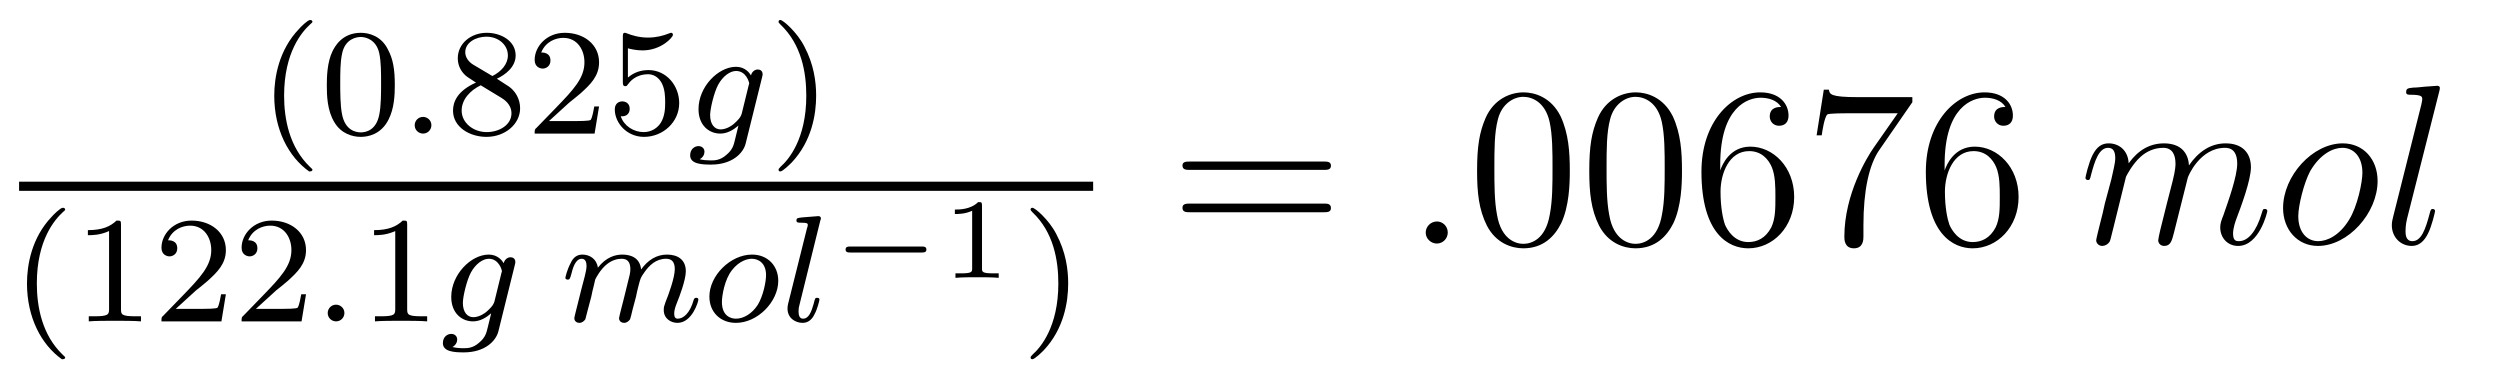 <?xml version='1.0'?>
<!-- This file was generated by dvisvgm 1.9.2 -->
<svg height='20pt' version='1.1' viewBox='0 -20 131 20' width='131pt' xmlns='http://www.w3.org/2000/svg' xmlns:xlink='http://www.w3.org/1999/xlink'>
<g id='page1'>
<g transform='matrix(1 0 0 1 -129 647)'>
<path d='M145.199 -658.016C145.262 -658.016 145.371 -658.016 145.371 -658.109C145.371 -658.141 145.356 -658.141 145.246 -658.25C144.168 -659.281 143.887 -660.75 143.887 -661.984C143.887 -664.281 144.84 -665.344 145.246 -665.719C145.356 -665.812 145.371 -665.828 145.371 -665.859C145.371 -665.906 145.34 -665.953 145.246 -665.953C145.121 -665.953 144.73 -665.562 144.668 -665.484C143.605 -664.375 143.371 -662.937 143.371 -661.984C143.371 -660.203 144.121 -658.781 145.199 -658.016ZM149.688 -662.531C149.688 -663.391 149.594 -663.906 149.328 -664.406C148.984 -665.109 148.344 -665.281 147.906 -665.281C146.906 -665.281 146.531 -664.531 146.422 -664.312C146.141 -663.734 146.125 -662.953 146.125 -662.531C146.125 -662.016 146.141 -661.203 146.531 -660.578C146.891 -659.984 147.484 -659.828 147.906 -659.828C148.281 -659.828 148.969 -659.953 149.359 -660.734C149.656 -661.312 149.688 -662.016 149.688 -662.531ZM147.906 -660.063C147.625 -660.063 147.078 -660.187 146.922 -661.016C146.828 -661.469 146.828 -662.219 146.828 -662.625C146.828 -663.172 146.828 -663.734 146.922 -664.172C147.078 -664.984 147.703 -665.062 147.906 -665.062C148.172 -665.062 148.719 -664.922 148.875 -664.203C148.969 -663.766 148.969 -663.172 148.969 -662.625C148.969 -662.156 148.969 -661.453 148.875 -661C148.719 -660.172 148.172 -660.063 147.906 -660.063ZM149.996 -660' fill-rule='evenodd'/>
<path d='M151.605 -660.438C151.605 -660.703 151.387 -660.875 151.168 -660.875C150.918 -660.875 150.73 -660.672 150.73 -660.438C150.73 -660.172 150.949 -660 151.168 -660C151.418 -660 151.605 -660.203 151.605 -660.438ZM152.394 -660' fill-rule='evenodd'/>
<path d='M155.035 -662.875C155.473 -663.078 156.02 -663.484 156.02 -664.094C156.02 -664.859 155.254 -665.281 154.504 -665.281C153.66 -665.281 152.988 -664.703 152.988 -663.953C152.988 -663.656 153.082 -663.391 153.285 -663.156C153.426 -663 153.457 -662.984 153.941 -662.672C152.957 -662.234 152.738 -661.656 152.738 -661.203C152.738 -660.328 153.629 -659.828 154.488 -659.828C155.473 -659.828 156.254 -660.5 156.254 -661.328C156.254 -661.828 155.988 -662.172 155.863 -662.297C155.723 -662.437 155.723 -662.437 155.035 -662.875ZM153.801 -663.609C153.566 -663.75 153.379 -663.984 153.379 -664.266C153.379 -664.766 153.926 -665.078 154.488 -665.078C155.113 -665.078 155.613 -664.656 155.613 -664.094C155.613 -663.641 155.27 -663.25 154.801 -663.016L153.801 -663.609ZM154.191 -662.531C154.223 -662.516 155.129 -661.953 155.27 -661.875C155.394 -661.797 155.801 -661.547 155.801 -661.062C155.801 -660.453 155.16 -660.078 154.504 -660.078C153.801 -660.078 153.191 -660.562 153.191 -661.203C153.191 -661.797 153.645 -662.266 154.191 -662.531ZM158.828 -661.625C158.969 -661.734 159.297 -662 159.422 -662.109C159.922 -662.562 160.391 -663 160.391 -663.734C160.391 -664.672 159.594 -665.281 158.594 -665.281C157.641 -665.281 157.016 -664.563 157.016 -663.859C157.016 -663.469 157.328 -663.406 157.437 -663.406C157.609 -663.406 157.844 -663.531 157.844 -663.828C157.844 -664.25 157.453 -664.25 157.359 -664.25C157.594 -664.828 158.125 -665.016 158.516 -665.016C159.25 -665.016 159.625 -664.391 159.625 -663.734C159.625 -662.906 159.047 -662.297 158.109 -661.328L157.109 -660.297C157.016 -660.219 157.016 -660.203 157.016 -660H160.156L160.391 -661.422H160.141C160.109 -661.266 160.047 -660.859 159.953 -660.719C159.906 -660.656 159.297 -660.656 159.172 -660.656H157.766L158.828 -661.625ZM161.902 -664.469C162.012 -664.437 162.324 -664.359 162.668 -664.359C163.652 -664.359 164.262 -665.047 164.262 -665.172C164.262 -665.266 164.199 -665.281 164.168 -665.281C164.152 -665.281 164.137 -665.281 164.059 -665.25C163.746 -665.125 163.387 -665.031 162.949 -665.031C162.48 -665.031 162.09 -665.156 161.856 -665.25C161.777 -665.281 161.762 -665.281 161.746 -665.281C161.637 -665.281 161.637 -665.203 161.637 -665.047V-662.719C161.637 -662.578 161.637 -662.484 161.777 -662.484C161.84 -662.484 161.856 -662.516 161.902 -662.578C161.996 -662.703 162.293 -663.109 162.965 -663.109C163.418 -663.109 163.637 -662.734 163.699 -662.594C163.84 -662.297 163.855 -661.938 163.855 -661.625C163.855 -661.328 163.84 -660.906 163.621 -660.562C163.465 -660.312 163.152 -660.078 162.73 -660.078C162.215 -660.078 161.699 -660.391 161.527 -660.906C161.543 -660.906 161.59 -660.906 161.605 -660.906C161.824 -660.906 161.996 -661.047 161.996 -661.297C161.996 -661.594 161.777 -661.687 161.605 -661.687C161.465 -661.687 161.215 -661.609 161.215 -661.266C161.215 -660.562 161.84 -659.828 162.746 -659.828C163.746 -659.828 164.59 -660.609 164.59 -661.594C164.59 -662.516 163.918 -663.328 162.981 -663.328C162.574 -663.328 162.215 -663.203 161.902 -662.937V-664.469ZM164.992 -660' fill-rule='evenodd'/>
<path d='M168.93 -662.937C168.961 -663.047 168.961 -663.094 168.961 -663.109C168.961 -663.297 168.82 -663.359 168.711 -663.359C168.523 -663.359 168.383 -663.203 168.352 -663.047C168.289 -663.156 168.055 -663.5 167.57 -663.5C166.633 -663.5 165.602 -662.453 165.602 -661.281C165.602 -660.422 166.164 -660 166.742 -660C167.117 -660 167.445 -660.203 167.695 -660.422L167.523 -659.719C167.445 -659.375 167.383 -659.156 167.07 -658.891C166.742 -658.594 166.445 -658.594 166.242 -658.594C166.039 -658.594 165.852 -658.609 165.664 -658.656C165.836 -658.75 165.914 -658.906 165.914 -659.047C165.914 -659.234 165.773 -659.344 165.602 -659.344C165.398 -659.344 165.164 -659.187 165.164 -658.859C165.164 -658.406 165.773 -658.375 166.258 -658.375C167.383 -658.375 167.945 -658.984 168.07 -659.469L168.93 -662.937ZM167.867 -661.047C167.805 -660.828 167.633 -660.672 167.461 -660.516C167.398 -660.453 167.086 -660.219 166.758 -660.219C166.445 -660.219 166.211 -660.484 166.211 -660.969C166.211 -661.297 166.414 -662.156 166.633 -662.562C166.883 -663.016 167.258 -663.281 167.57 -663.281C168.102 -663.281 168.258 -662.688 168.258 -662.625L168.227 -662.516L167.867 -661.047ZM169.07 -660' fill-rule='evenodd'/>
<path d='M171.766 -661.984C171.766 -662.734 171.641 -663.641 171.141 -664.578C170.766 -665.313 170.031 -665.953 169.891 -665.953C169.812 -665.953 169.797 -665.906 169.797 -665.859C169.797 -665.828 169.797 -665.812 169.891 -665.719C171 -664.672 171.25 -663.203 171.25 -661.984C171.25 -659.703 170.313 -658.625 169.906 -658.266C169.797 -658.156 169.797 -658.141 169.797 -658.109C169.797 -658.062 169.812 -658.016 169.891 -658.016C170.016 -658.016 170.422 -658.422 170.484 -658.484C171.547 -659.609 171.766 -661.031 171.766 -661.984ZM172.551 -660' fill-rule='evenodd'/>
<path d='M130 -657H186.281V-657.48H130'/>
<path d='M132.242 -648.176C132.305 -648.176 132.414 -648.176 132.414 -648.27C132.414 -648.301 132.398 -648.301 132.289 -648.41C131.211 -649.441 130.93 -650.91 130.93 -652.145C130.93 -654.441 131.883 -655.504 132.289 -655.879C132.398 -655.973 132.414 -655.988 132.414 -656.019C132.414 -656.066 132.383 -656.113 132.289 -656.113C132.164 -656.113 131.773 -655.723 131.711 -655.644C130.648 -654.535 130.414 -653.098 130.414 -652.145C130.414 -650.363 131.164 -648.941 132.242 -648.176ZM135.34 -655.223C135.34 -655.441 135.324 -655.441 135.105 -655.441C134.777 -655.129 134.355 -654.941 133.605 -654.941V-654.676C133.824 -654.676 134.246 -654.676 134.715 -654.894V-650.816C134.715 -650.52 134.684 -650.426 133.934 -650.426H133.652V-650.16C133.98 -650.191 134.652 -650.191 135.012 -650.191C135.371 -650.191 136.059 -650.191 136.387 -650.16V-650.426H136.121C135.355 -650.426 135.34 -650.52 135.34 -650.816V-655.223ZM139.273 -651.785C139.414 -651.894 139.742 -652.16 139.867 -652.269C140.367 -652.723 140.836 -653.16 140.836 -653.895C140.836 -654.832 140.039 -655.441 139.039 -655.441C138.086 -655.441 137.461 -654.723 137.461 -654.02C137.461 -653.629 137.773 -653.566 137.883 -653.566C138.055 -653.566 138.289 -653.691 138.289 -653.988C138.289 -654.41 137.898 -654.41 137.805 -654.41C138.039 -654.988 138.57 -655.176 138.961 -655.176C139.695 -655.176 140.07 -654.551 140.07 -653.895C140.07 -653.066 139.492 -652.457 138.555 -651.488L137.555 -650.457C137.461 -650.379 137.461 -650.363 137.461 -650.16H140.602L140.836 -651.582H140.586C140.555 -651.426 140.492 -651.02 140.398 -650.879C140.352 -650.816 139.742 -650.816 139.617 -650.816H138.211L139.273 -651.785ZM143.473 -651.785C143.613 -651.894 143.941 -652.16 144.066 -652.269C144.566 -652.723 145.035 -653.16 145.035 -653.895C145.035 -654.832 144.238 -655.441 143.238 -655.441C142.285 -655.441 141.66 -654.723 141.66 -654.02C141.66 -653.629 141.973 -653.566 142.082 -653.566C142.254 -653.566 142.488 -653.691 142.488 -653.988C142.488 -654.41 142.098 -654.41 142.004 -654.41C142.238 -654.988 142.77 -655.176 143.16 -655.176C143.895 -655.176 144.27 -654.551 144.27 -653.895C144.27 -653.066 143.691 -652.457 142.754 -651.488L141.754 -650.457C141.66 -650.379 141.66 -650.363 141.66 -650.16H144.801L145.035 -651.582H144.785C144.754 -651.426 144.691 -651.02 144.598 -650.879C144.551 -650.816 143.941 -650.816 143.816 -650.816H142.41L143.473 -651.785ZM145.437 -650.16' fill-rule='evenodd'/>
<path d='M147.047 -650.598C147.047 -650.863 146.828 -651.035 146.609 -651.035C146.359 -651.035 146.172 -650.832 146.172 -650.598C146.172 -650.332 146.391 -650.16 146.609 -650.16C146.859 -650.16 147.047 -650.363 147.047 -650.598ZM147.836 -650.16' fill-rule='evenodd'/>
<path d='M150.336 -655.223C150.336 -655.441 150.32 -655.441 150.102 -655.441C149.773 -655.129 149.352 -654.941 148.602 -654.941V-654.676C148.82 -654.676 149.242 -654.676 149.711 -654.894V-650.816C149.711 -650.52 149.68 -650.426 148.93 -650.426H148.648V-650.16C148.977 -650.191 149.648 -650.191 150.008 -650.191S151.055 -650.191 151.383 -650.16V-650.426H151.117C150.352 -650.426 150.336 -650.52 150.336 -650.816V-655.223ZM152.035 -650.16' fill-rule='evenodd'/>
<path d='M155.973 -653.098C156.004 -653.207 156.004 -653.254 156.004 -653.27C156.004 -653.457 155.863 -653.52 155.754 -653.52C155.566 -653.52 155.426 -653.363 155.394 -653.207C155.332 -653.316 155.098 -653.66 154.613 -653.66C153.676 -653.66 152.645 -652.613 152.645 -651.441C152.645 -650.582 153.207 -650.16 153.785 -650.16C154.16 -650.16 154.488 -650.363 154.738 -650.582L154.566 -649.879C154.488 -649.535 154.426 -649.316 154.113 -649.051C153.785 -648.754 153.488 -648.754 153.285 -648.754C153.082 -648.754 152.895 -648.77 152.707 -648.816C152.879 -648.91 152.957 -649.066 152.957 -649.207C152.957 -649.395 152.816 -649.504 152.645 -649.504C152.441 -649.504 152.207 -649.348 152.207 -649.02C152.207 -648.566 152.816 -648.535 153.301 -648.535C154.426 -648.535 154.988 -649.145 155.113 -649.629L155.973 -653.098ZM154.91 -651.207C154.848 -650.988 154.676 -650.832 154.504 -650.676C154.441 -650.613 154.129 -650.379 153.801 -650.379C153.488 -650.379 153.254 -650.645 153.254 -651.129C153.254 -651.457 153.457 -652.316 153.676 -652.723C153.926 -653.176 154.301 -653.441 154.613 -653.441C155.145 -653.441 155.301 -652.848 155.301 -652.785L155.27 -652.676L154.91 -651.207ZM156.113 -650.16' fill-rule='evenodd'/>
<path d='M159.984 -651.457C160 -651.582 160.078 -651.879 160.109 -652.004C160.125 -652.082 160.172 -652.269 160.188 -652.348C160.203 -652.395 160.469 -652.91 160.828 -653.176C161.094 -653.379 161.359 -653.441 161.578 -653.441C161.875 -653.441 162.031 -653.27 162.031 -652.895C162.031 -652.707 161.984 -652.535 161.891 -652.176C161.844 -651.957 161.703 -651.426 161.656 -651.223L161.531 -650.738C161.5 -650.598 161.438 -650.363 161.438 -650.332C161.438 -650.145 161.594 -650.082 161.703 -650.082C161.844 -650.082 161.953 -650.176 162.016 -650.27C162.031 -650.316 162.109 -650.582 162.141 -650.754L162.328 -651.457C162.344 -651.582 162.422 -651.879 162.453 -652.004C162.563 -652.426 162.563 -652.441 162.75 -652.707C163.016 -653.098 163.375 -653.441 163.906 -653.441C164.203 -653.441 164.359 -653.27 164.359 -652.895C164.359 -652.457 164.031 -651.551 163.875 -651.176C163.797 -650.957 163.781 -650.91 163.781 -650.754C163.781 -650.301 164.156 -650.082 164.5 -650.082C165.266 -650.082 165.594 -651.191 165.594 -651.301C165.594 -651.379 165.531 -651.395 165.484 -651.395C165.391 -651.395 165.375 -651.348 165.344 -651.27C165.156 -650.598 164.813 -650.301 164.516 -650.301C164.391 -650.301 164.328 -650.379 164.328 -650.566C164.328 -650.754 164.391 -650.926 164.469 -651.129C164.594 -651.426 164.937 -652.332 164.937 -652.785C164.937 -653.379 164.531 -653.66 163.953 -653.66C163.406 -653.66 162.953 -653.379 162.594 -652.879C162.531 -653.52 162.016 -653.66 161.609 -653.66C161.25 -653.66 160.766 -653.535 160.328 -652.973C160.266 -653.441 159.891 -653.66 159.516 -653.66C159.234 -653.66 159.031 -653.504 158.906 -653.223C158.703 -652.848 158.625 -652.457 158.625 -652.441C158.625 -652.379 158.688 -652.348 158.75 -652.348C158.844 -652.348 158.859 -652.379 158.922 -652.582C159.016 -652.973 159.156 -653.441 159.484 -653.441C159.687 -653.441 159.734 -653.238 159.734 -653.066C159.734 -652.926 159.703 -652.77 159.641 -652.52C159.625 -652.441 159.5 -651.973 159.469 -651.863L159.172 -650.676C159.141 -650.551 159.094 -650.363 159.094 -650.332C159.094 -650.145 159.25 -650.082 159.359 -650.082C159.5 -650.082 159.609 -650.176 159.672 -650.27C159.687 -650.316 159.75 -650.582 159.797 -650.754L159.984 -651.457ZM169.781 -652.285C169.781 -653.066 169.234 -653.66 168.406 -653.66C167.281 -653.66 166.172 -652.566 166.172 -651.457C166.172 -650.645 166.75 -650.082 167.562 -650.082C168.703 -650.082 169.781 -651.191 169.781 -652.285ZM167.562 -650.301C167.297 -650.301 166.828 -650.441 166.828 -651.176C166.828 -651.504 166.969 -652.363 167.359 -652.848C167.75 -653.348 168.188 -653.441 168.391 -653.441C168.719 -653.441 169.141 -653.238 169.141 -652.582C169.141 -652.254 169 -651.504 168.703 -651.02C168.406 -650.566 167.969 -650.301 167.562 -650.301ZM171.984 -655.441C172 -655.457 172.016 -655.551 172.016 -655.566C172.016 -655.598 171.984 -655.676 171.891 -655.676L171.094 -655.613C170.797 -655.582 170.734 -655.582 170.734 -655.441C170.734 -655.332 170.844 -655.332 170.937 -655.332C171.328 -655.332 171.328 -655.285 171.328 -655.207C171.328 -655.176 171.328 -655.16 171.281 -655.02L170.297 -651.082C170.266 -650.957 170.266 -650.832 170.266 -650.832C170.266 -650.332 170.672 -650.082 171.063 -650.082C171.406 -650.082 171.594 -650.348 171.672 -650.52C171.828 -650.785 171.938 -651.254 171.938 -651.301C171.938 -651.348 171.922 -651.395 171.813 -651.395C171.734 -651.395 171.719 -651.363 171.719 -651.348C171.703 -651.332 171.656 -651.191 171.641 -651.098C171.516 -650.645 171.375 -650.301 171.078 -650.301C170.891 -650.301 170.844 -650.488 170.844 -650.676C170.844 -650.832 170.859 -650.91 170.891 -651.02L171.984 -655.441ZM172.426 -650.16' fill-rule='evenodd'/>
<path d='M177.309 -653.769C177.402 -653.769 177.543 -653.769 177.543 -653.926C177.543 -654.082 177.402 -654.082 177.309 -654.082H173.543C173.449 -654.082 173.309 -654.082 173.309 -653.926C173.309 -653.769 173.449 -653.769 173.543 -653.769H177.309ZM178.316 -652.441' fill-rule='evenodd'/>
<path d='M180.457 -656.223C180.457 -656.41 180.426 -656.41 180.254 -656.41C179.863 -656.019 179.254 -656.019 179.035 -656.019V-655.785C179.191 -655.785 179.582 -655.785 179.941 -655.957V-652.941C179.941 -652.754 179.941 -652.676 179.332 -652.676H179.066V-652.441C179.394 -652.473 179.863 -652.473 180.207 -652.473C180.535 -652.473 181.004 -652.473 181.332 -652.441V-652.676H181.066C180.457 -652.676 180.457 -652.754 180.457 -652.941V-656.223ZM181.914 -652.441' fill-rule='evenodd'/>
<path d='M184.973 -652.145C184.973 -652.895 184.848 -653.801 184.348 -654.738C183.973 -655.473 183.238 -656.113 183.098 -656.113C183.02 -656.113 183.004 -656.066 183.004 -656.019C183.004 -655.988 183.004 -655.973 183.098 -655.879C184.207 -654.832 184.457 -653.363 184.457 -652.145C184.457 -649.863 183.519 -648.785 183.113 -648.426C183.004 -648.316 183.004 -648.301 183.004 -648.27C183.004 -648.223 183.02 -648.176 183.098 -648.176C183.223 -648.176 183.629 -648.582 183.691 -648.645C184.754 -649.77 184.973 -651.191 184.973 -652.145ZM185.758 -650.16' fill-rule='evenodd'/>
<path d='M198.367 -658.098C198.539 -658.098 198.742 -658.098 198.742 -658.316C198.742 -658.535 198.539 -658.535 198.367 -658.535H191.352C191.18 -658.535 190.961 -658.535 190.961 -658.332C190.961 -658.098 191.164 -658.098 191.352 -658.098H198.367ZM198.367 -655.879C198.539 -655.879 198.742 -655.879 198.742 -656.098C198.742 -656.332 198.539 -656.332 198.367 -656.332H191.352C191.18 -656.332 190.961 -656.332 190.961 -656.113C190.961 -655.879 191.164 -655.879 191.352 -655.879H198.367ZM199.438 -654.238' fill-rule='evenodd'/>
<path d='M204.863 -654.816C204.863 -655.16 204.582 -655.395 204.301 -655.395C203.957 -655.395 203.707 -655.113 203.707 -654.816C203.707 -654.473 204.004 -654.238 204.286 -654.238C204.629 -654.238 204.863 -654.519 204.863 -654.816ZM205.914 -654.238' fill-rule='evenodd'/>
<path d='M211.258 -658.051C211.258 -659.035 211.195 -660.004 210.774 -660.91C210.274 -661.91 209.414 -662.16 208.836 -662.16C208.148 -662.16 207.289 -661.816 206.851 -660.832C206.524 -660.082 206.399 -659.348 206.399 -658.051C206.399 -656.895 206.492 -656.019 206.914 -655.176C207.383 -654.27 208.195 -653.988 208.82 -653.988C209.867 -653.988 210.461 -654.613 210.805 -655.301C211.226 -656.191 211.258 -657.363 211.258 -658.051ZM208.82 -654.223C208.445 -654.223 207.664 -654.441 207.445 -655.738C207.305 -656.457 207.305 -657.363 207.305 -658.191C207.305 -659.176 207.305 -660.051 207.492 -660.754C207.695 -661.551 208.304 -661.926 208.82 -661.926C209.274 -661.926 209.96 -661.66 210.196 -660.629C210.352 -659.941 210.352 -659.004 210.352 -658.191C210.352 -657.395 210.352 -656.488 210.211 -655.77C209.992 -654.457 209.242 -654.223 208.82 -654.223ZM217.136 -658.051C217.136 -659.035 217.074 -660.004 216.653 -660.91C216.152 -661.91 215.293 -662.16 214.715 -662.16C214.027 -662.16 213.168 -661.816 212.73 -660.832C212.402 -660.082 212.278 -659.348 212.278 -658.051C212.278 -656.895 212.371 -656.019 212.792 -655.176C213.262 -654.27 214.074 -653.988 214.699 -653.988C215.746 -653.988 216.34 -654.613 216.684 -655.301C217.105 -656.191 217.136 -657.363 217.136 -658.051ZM214.699 -654.223C214.325 -654.223 213.542 -654.441 213.324 -655.738C213.184 -656.457 213.184 -657.363 213.184 -658.191C213.184 -659.176 213.184 -660.051 213.371 -660.754C213.575 -661.551 214.183 -661.926 214.699 -661.926C215.153 -661.926 215.84 -661.66 216.074 -660.629C216.23 -659.941 216.23 -659.004 216.23 -658.191C216.23 -657.395 216.23 -656.488 216.09 -655.77C215.872 -654.457 215.122 -654.223 214.699 -654.223ZM219.14 -658.379C219.14 -661.41 220.609 -661.879 221.25 -661.879C221.672 -661.879 222.109 -661.754 222.328 -661.395C222.187 -661.395 221.735 -661.395 221.735 -660.894C221.735 -660.645 221.922 -660.41 222.218 -660.41C222.532 -660.41 222.719 -660.598 222.719 -660.941C222.719 -661.551 222.265 -662.16 221.234 -662.16C219.734 -662.16 218.156 -660.629 218.156 -658.004C218.156 -654.723 219.594 -653.988 220.609 -653.988C221.906 -653.988 223.015 -655.113 223.015 -656.676C223.015 -658.254 221.906 -659.316 220.718 -659.316C219.656 -659.316 219.25 -658.395 219.14 -658.066V-658.379ZM220.609 -654.316C219.859 -654.316 219.5 -654.973 219.391 -655.223C219.281 -655.535 219.156 -656.129 219.156 -656.957C219.156 -657.894 219.594 -659.082 220.656 -659.082C221.312 -659.082 221.672 -658.644 221.844 -658.238C222.031 -657.785 222.031 -657.191 222.031 -656.676C222.031 -656.066 222.031 -655.535 221.813 -655.082C221.515 -654.519 221.078 -654.316 220.609 -654.316ZM229.207 -661.644V-661.91H226.348C224.894 -661.91 224.879 -662.066 224.832 -662.301H224.567L224.191 -659.91H224.458C224.489 -660.129 224.598 -660.863 224.754 -661.004C224.848 -661.066 225.738 -661.066 225.91 -661.066H228.442L227.176 -659.254C226.848 -658.785 225.644 -656.832 225.644 -654.598C225.644 -654.457 225.644 -653.988 226.145 -653.988C226.644 -653.988 226.644 -654.457 226.644 -654.613V-655.207C226.644 -656.973 226.926 -658.363 227.489 -659.16L229.207 -661.644ZM230.898 -658.379C230.898 -661.41 232.367 -661.879 233.008 -661.879C233.43 -661.879 233.867 -661.754 234.086 -661.395C233.945 -661.395 233.492 -661.395 233.492 -660.894C233.492 -660.645 233.68 -660.41 233.976 -660.41C234.289 -660.41 234.476 -660.598 234.476 -660.941C234.476 -661.551 234.024 -662.16 232.992 -662.16C231.492 -662.16 229.914 -660.629 229.914 -658.004C229.914 -654.723 231.352 -653.988 232.367 -653.988C233.664 -653.988 234.774 -655.113 234.774 -656.676C234.774 -658.254 233.664 -659.316 232.476 -659.316C231.414 -659.316 231.008 -658.395 230.898 -658.066V-658.379ZM232.367 -654.316C231.617 -654.316 231.258 -654.973 231.149 -655.223C231.04 -655.535 230.914 -656.129 230.914 -656.957C230.914 -657.894 231.352 -659.082 232.414 -659.082C233.07 -659.082 233.43 -658.644 233.602 -658.238C233.789 -657.785 233.789 -657.191 233.789 -656.676C233.789 -656.066 233.789 -655.535 233.57 -655.082C233.274 -654.519 232.836 -654.316 232.367 -654.316ZM235.309 -654.238' fill-rule='evenodd'/>
<path d='M240.402 -657.738C240.433 -657.801 240.731 -658.395 241.168 -658.785C241.481 -659.066 241.886 -659.254 242.356 -659.254C242.825 -659.254 242.996 -658.895 242.996 -658.426C242.996 -658.348 242.996 -658.113 242.856 -657.551L242.543 -656.332C242.449 -655.973 242.231 -655.082 242.2 -654.957C242.153 -654.77 242.09 -654.457 242.09 -654.41C242.09 -654.254 242.215 -654.113 242.402 -654.113C242.746 -654.113 242.809 -654.395 242.918 -654.816L243.637 -657.676C243.653 -657.77 244.277 -659.254 245.59 -659.254C246.074 -659.254 246.23 -658.895 246.23 -658.426C246.23 -657.754 245.761 -656.457 245.512 -655.738C245.402 -655.457 245.34 -655.301 245.34 -655.082C245.34 -654.551 245.714 -654.113 246.277 -654.113C247.387 -654.113 247.808 -655.879 247.808 -655.941C247.808 -656.004 247.762 -656.051 247.684 -656.051C247.574 -656.051 247.574 -656.019 247.512 -655.816C247.23 -654.863 246.793 -654.363 246.324 -654.363C246.199 -654.363 246.012 -654.363 246.012 -654.754C246.012 -655.066 246.152 -655.441 246.199 -655.566C246.418 -656.145 246.949 -657.551 246.949 -658.238C246.949 -658.957 246.527 -659.488 245.621 -659.488C244.824 -659.488 244.183 -659.035 243.7 -658.332C243.668 -658.988 243.277 -659.488 242.387 -659.488C241.325 -659.488 240.762 -658.738 240.542 -658.441C240.511 -659.129 240.028 -659.488 239.496 -659.488C239.153 -659.488 238.886 -659.332 238.652 -658.879C238.434 -658.441 238.277 -657.723 238.277 -657.676C238.277 -657.629 238.325 -657.566 238.403 -657.566C238.496 -657.566 238.512 -657.582 238.574 -657.848C238.762 -658.551 238.98 -659.254 239.465 -659.254C239.73 -659.254 239.84 -659.066 239.84 -658.707C239.84 -658.441 239.714 -657.988 239.636 -657.613L239.293 -656.332C239.246 -656.098 239.122 -655.566 239.059 -655.348C238.98 -655.035 238.84 -654.473 238.84 -654.41C238.84 -654.254 238.98 -654.113 239.153 -654.113C239.293 -654.113 239.465 -654.191 239.558 -654.363C239.59 -654.426 239.683 -654.848 239.746 -655.082L240.012 -656.16L240.402 -657.738ZM253.586 -657.519C253.586 -658.644 252.852 -659.488 251.758 -659.488C250.18 -659.488 248.633 -657.785 248.633 -656.098C248.633 -654.973 249.383 -654.113 250.46 -654.113C252.04 -654.113 253.586 -655.832 253.586 -657.519ZM250.476 -654.363C249.883 -654.363 249.43 -654.832 249.43 -655.676C249.43 -656.223 249.726 -657.426 250.055 -658.035C250.586 -658.941 251.258 -659.254 251.742 -659.254C252.336 -659.254 252.79 -658.785 252.79 -657.941C252.79 -657.473 252.539 -656.191 252.086 -655.473C251.586 -654.66 250.945 -654.363 250.476 -654.363ZM256.817 -662.207C256.832 -662.254 256.848 -662.332 256.848 -662.394C256.848 -662.504 256.723 -662.504 256.708 -662.504C256.692 -662.504 256.27 -662.473 256.051 -662.457C255.847 -662.441 255.676 -662.41 255.457 -662.41C255.16 -662.379 255.082 -662.363 255.082 -662.16C255.082 -662.035 255.208 -662.035 255.317 -662.035C255.925 -662.035 255.925 -661.926 255.925 -661.801C255.925 -661.754 255.925 -661.738 255.878 -661.52L254.394 -655.613C254.363 -655.473 254.332 -655.379 254.332 -655.191C254.332 -654.598 254.77 -654.113 255.379 -654.113C255.769 -654.113 256.036 -654.379 256.223 -654.754C256.426 -655.145 256.597 -655.895 256.597 -655.941C256.597 -656.004 256.55 -656.051 256.472 -656.051C256.379 -656.051 256.363 -655.988 256.316 -655.816C256.098 -654.988 255.878 -654.363 255.41 -654.363C255.05 -654.363 255.05 -654.738 255.05 -654.91C255.05 -654.957 255.05 -655.207 255.128 -655.535L256.817 -662.207ZM257.262 -654.238' fill-rule='evenodd'/>
</g>
</g>
</svg>
